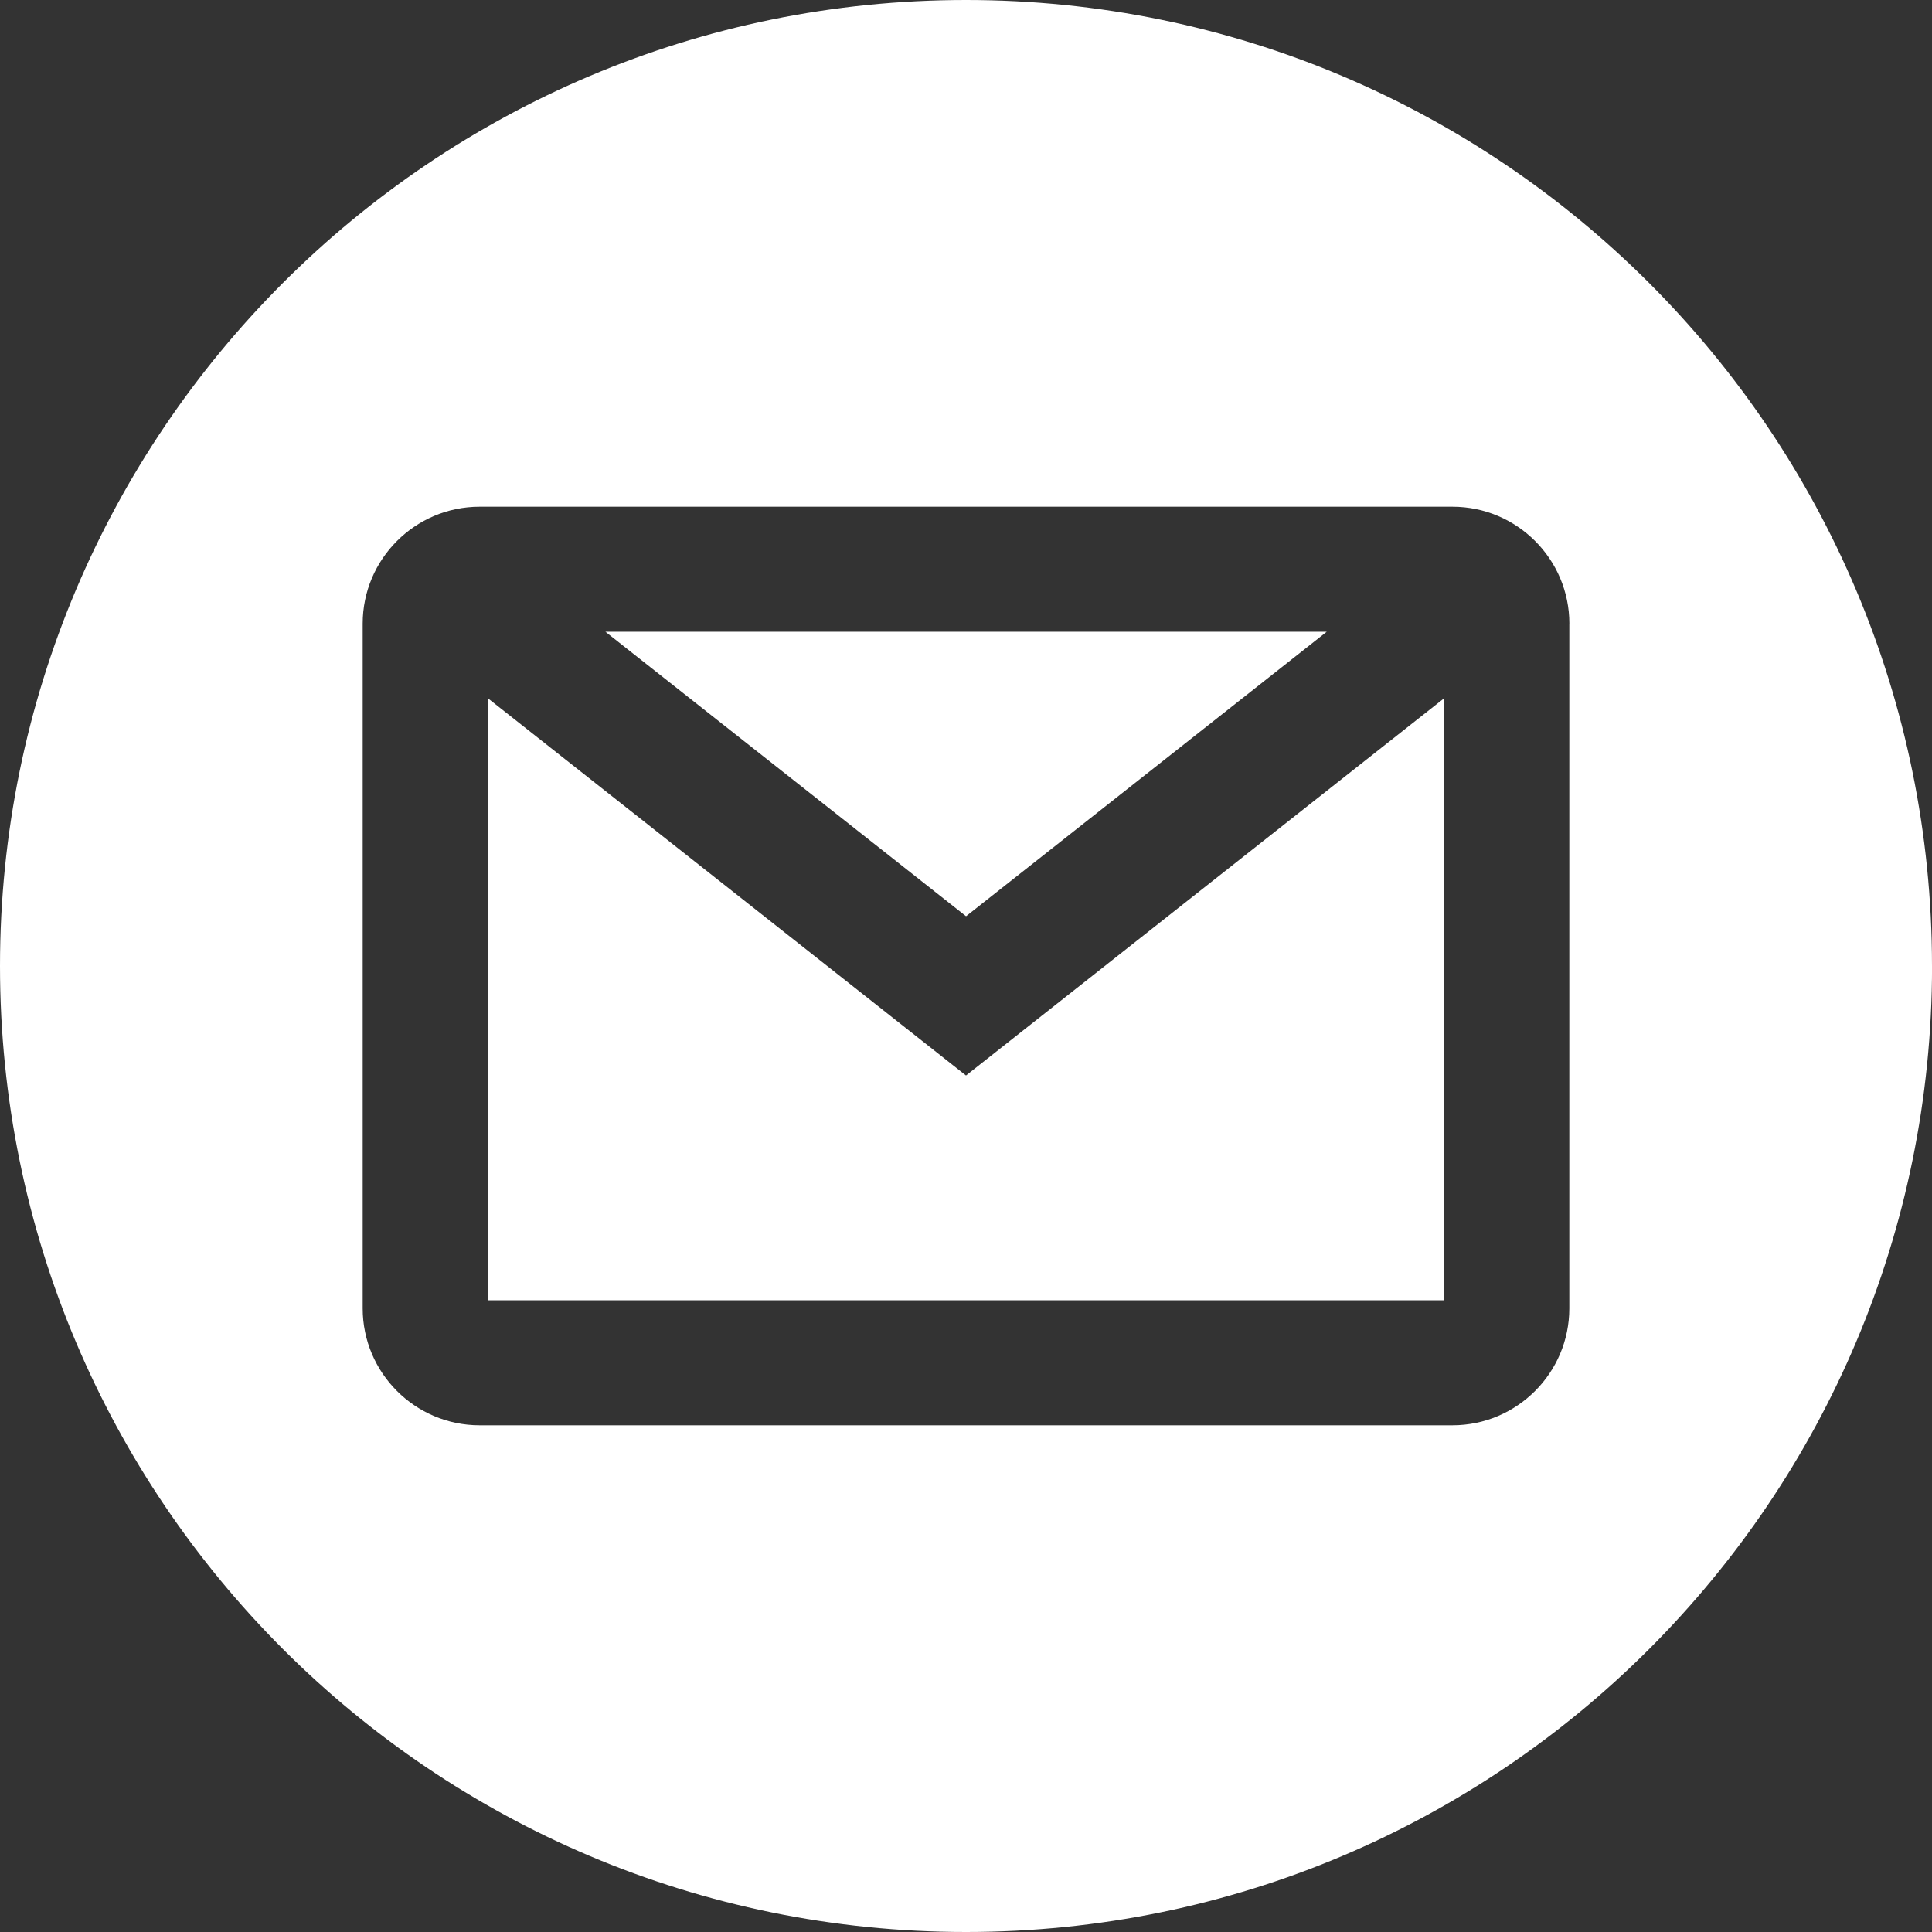 <svg width="40" height="40" viewBox="0 0 40 40" fill="none" xmlns="http://www.w3.org/2000/svg">
<rect x="0" y="0" width="40" height="40" fill="#333333" stroke="none"/>
<g id="Icon/E-Mail" clip-path="url(#clip0_1081_814)">
<path id="Vector" d="M20 22.267L29.903 14.454V26.921H10.097V14.454L20 22.267ZM27.468 13.079H12.534L20.001 18.97L27.469 13.079H27.468ZM40.001 20C40.001 31.046 31.047 40 20.001 40C8.955 40 0 31.046 0 20C0 8.954 8.954 0 20 0C31.046 0 40 8.954 40 20H40.001ZM32.492 12.911C32.492 11.577 31.407 10.491 30.073 10.491H9.929C8.595 10.491 7.509 11.577 7.509 12.911V27.089C7.509 28.423 8.595 29.509 9.929 29.509H30.072C31.406 29.509 32.491 28.423 32.491 27.089V12.911H32.492Z" fill="white"/>
</g>
<defs>
<clipPath id="clip0_1081_814">
<rect width="40" height="40" fill="white"/>
</clipPath>
</defs>
</svg>
